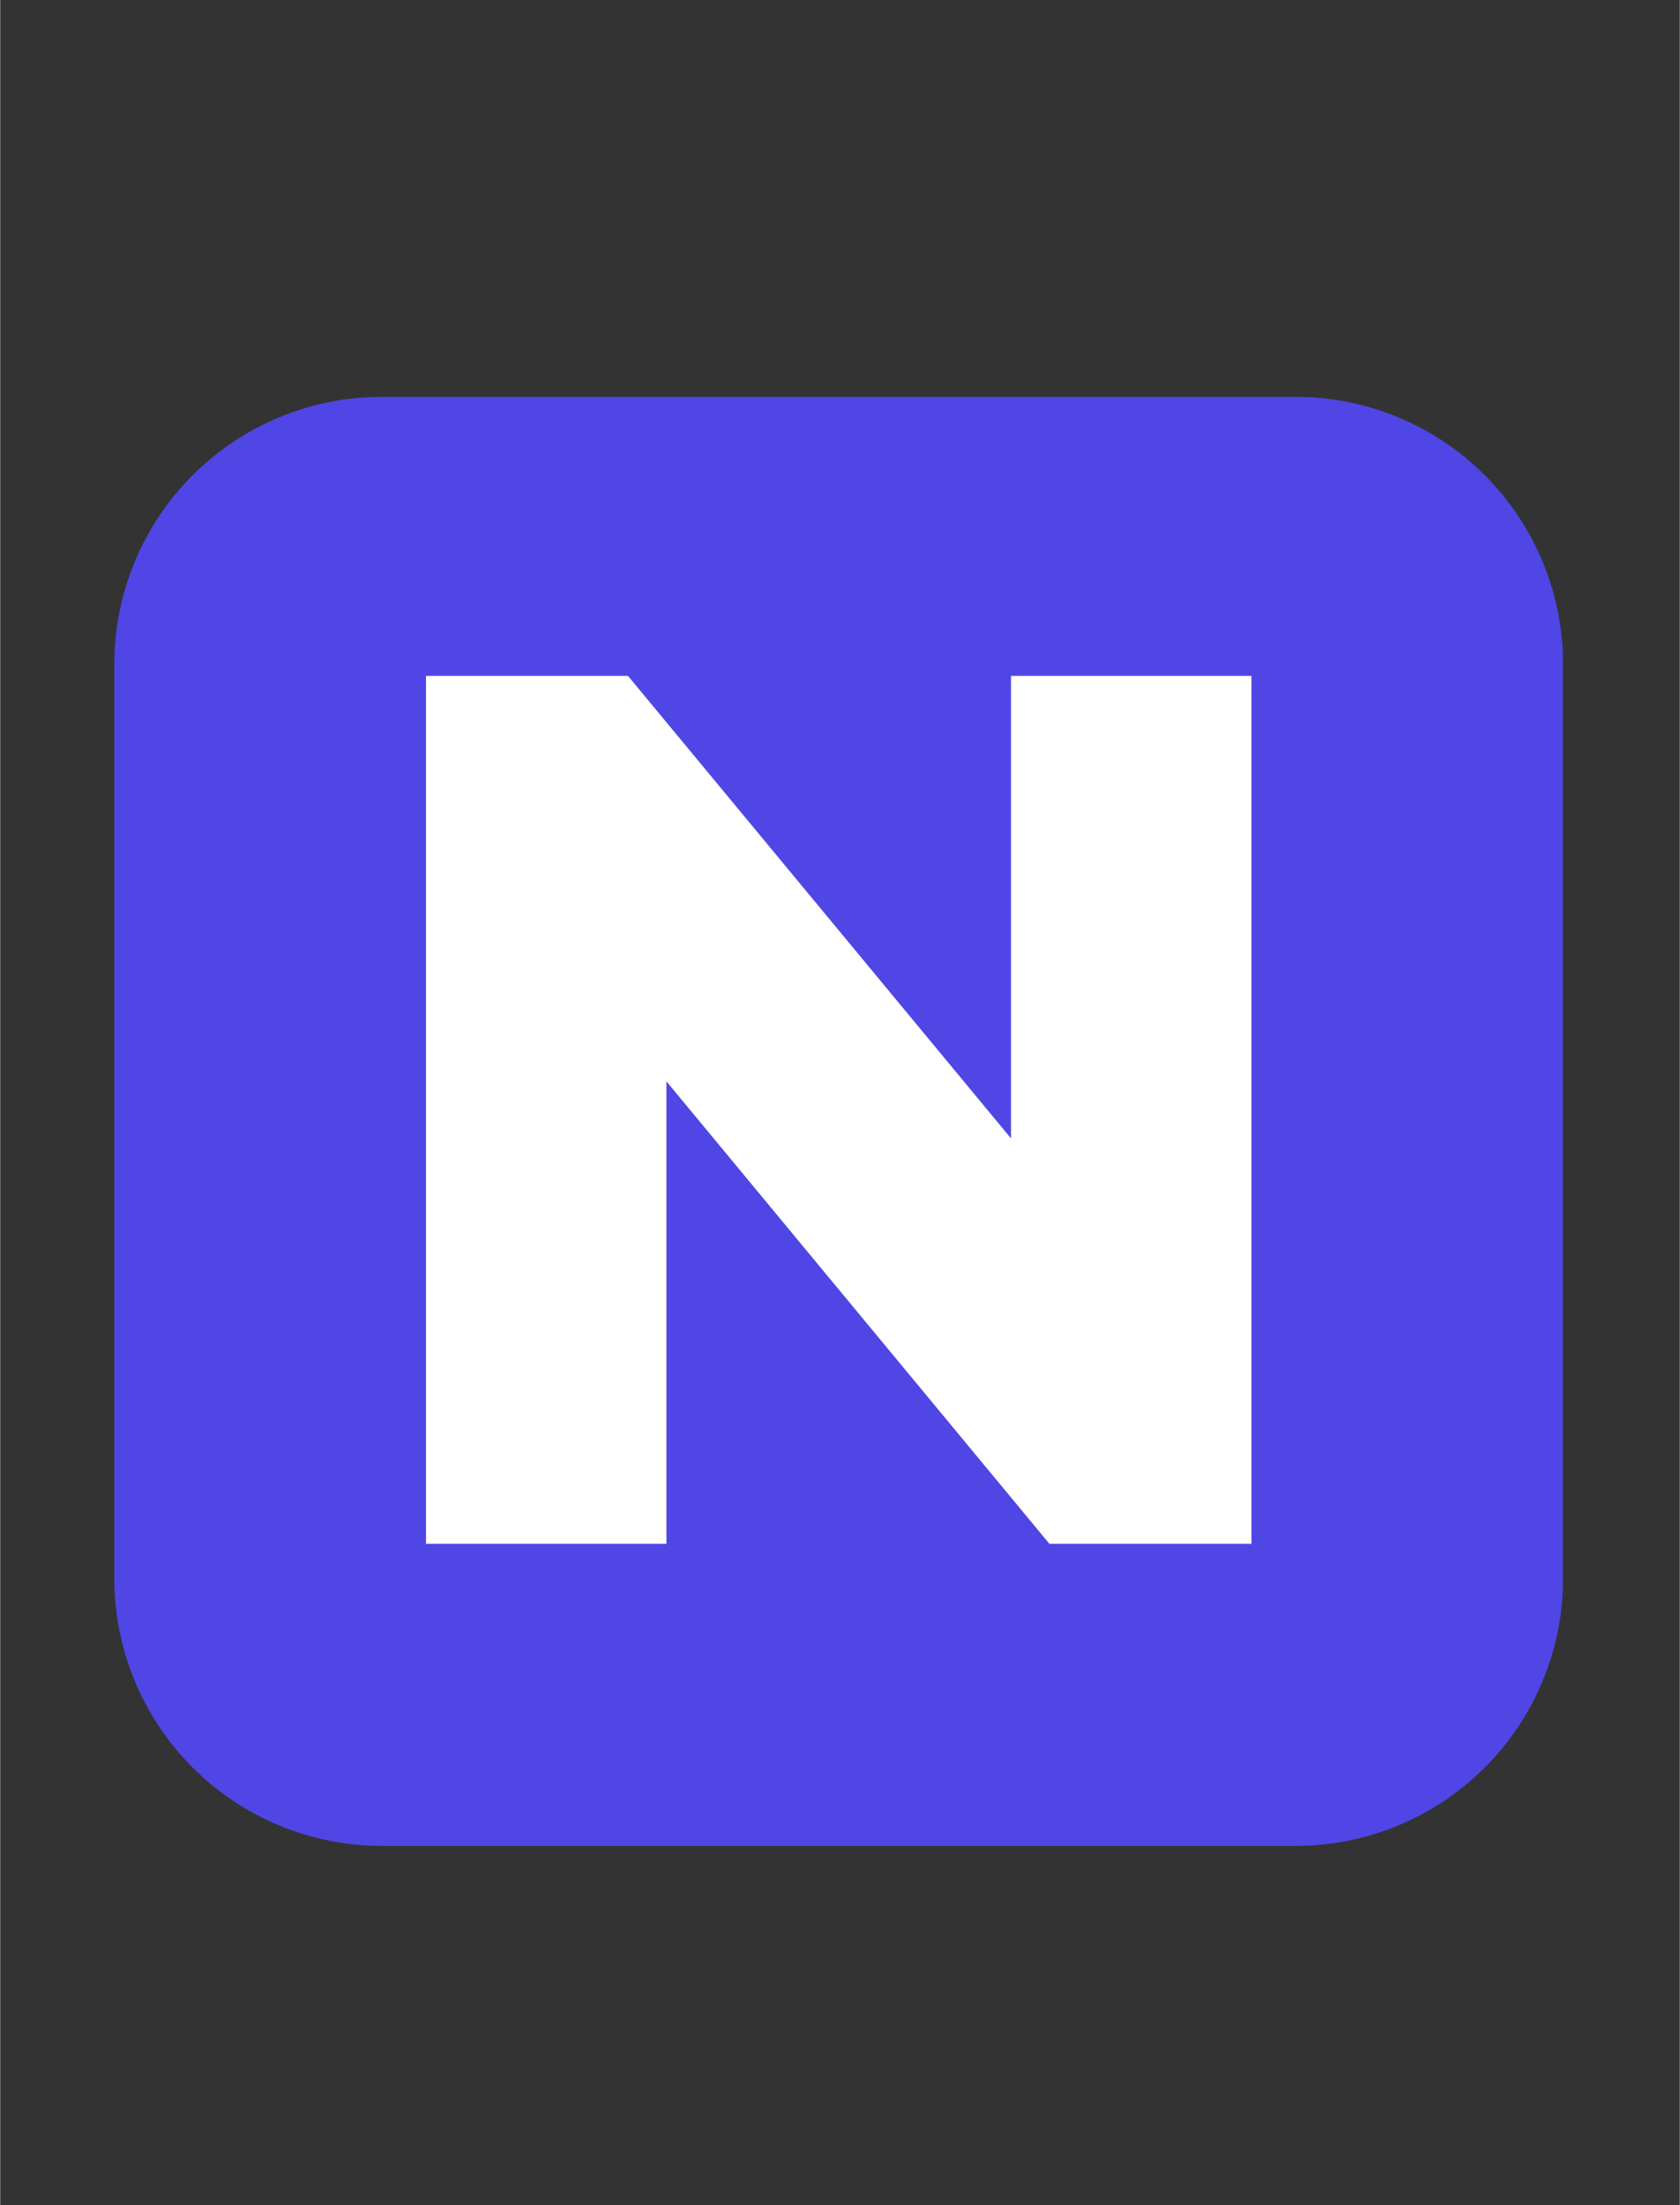 <svg xmlns="http://www.w3.org/2000/svg" xmlns:xlink="http://www.w3.org/1999/xlink" width="628" zoomAndPan="magnify" viewBox="0 0 470.88 618" height="824" preserveAspectRatio="xMidYMid meet" version="1.0"><rect x="0" y="0" width="470.88" height="618" fill="#333333" stroke="none"/><defs><g/><clipPath id="e526fb7537"><path d="M 31.984 111.219 L 439 111.219 L 439 517.32 L 31.984 517.32 Z M 31.984 111.219 " clip-rule="nonzero"/></clipPath><clipPath id="6a244c7c11"><path d="M 106.965 111.219 L 363.191 111.219 C 383.074 111.219 402.148 119.117 416.211 133.18 C 430.27 147.238 438.172 166.312 438.172 186.199 L 438.172 442.34 C 438.172 462.227 430.27 481.301 416.211 495.359 C 402.148 509.422 383.074 517.32 363.191 517.32 L 106.965 517.32 C 87.078 517.32 68.008 509.422 53.945 495.359 C 39.883 481.301 31.984 462.227 31.984 442.34 L 31.984 186.199 C 31.984 166.312 39.883 147.238 53.945 133.18 C 68.008 119.117 87.078 111.219 106.965 111.219 Z M 106.965 111.219 " clip-rule="nonzero"/></clipPath><clipPath id="9bfd9f6ac5"><path d="M 0.984 0.219 L 407.367 0.219 L 407.367 406.32 L 0.984 406.32 Z M 0.984 0.219 " clip-rule="nonzero"/></clipPath><clipPath id="259e2aceb6"><path d="M 75.965 0.219 L 332.191 0.219 C 352.074 0.219 371.148 8.117 385.211 22.18 C 399.27 36.238 407.172 55.312 407.172 75.199 L 407.172 331.34 C 407.172 351.227 399.27 370.301 385.211 384.359 C 371.148 398.422 352.074 406.32 332.191 406.32 L 75.965 406.32 C 56.078 406.32 37.008 398.422 22.945 384.359 C 8.883 370.301 0.984 351.227 0.984 331.34 L 0.984 75.199 C 0.984 55.312 8.883 36.238 22.945 22.18 C 37.008 8.117 56.078 0.219 75.965 0.219 Z M 75.965 0.219 " clip-rule="nonzero"/></clipPath><clipPath id="b7682f589a"><rect x="0" width="408" y="0" height="407"/></clipPath><clipPath id="ad3a50ed29"><rect x="0" width="270" y="0" height="424"/></clipPath></defs><g clip-path="url(#e526fb7537)"><g clip-path="url(#6a244c7c11)"><g transform="matrix(1, 0, 0, 1, 31, 111)"><g clip-path="url(#b7682f589a)"><g clip-path="url(#9bfd9f6ac5)"><g clip-path="url(#259e2aceb6)"><path fill="#4f46e5" d="M 0.984 0.219 L 407.09 0.219 L 407.09 406.32 L 0.984 406.32 Z M 0.984 0.219 " fill-opacity="1" fill-rule="nonzero"/></g></g></g></g></g></g><g transform="matrix(1, 0, 0, 1, 95, 97)"><g clip-path="url(#ad3a50ed29)"><g fill="#ffffff" fill-opacity="1"><g transform="translate(0.038, 335.657)"><g><path d="M 255.75 -243.234 L 255.75 0 L 199.109 0 L 91.734 -129.609 L 91.734 0 L 24.328 0 L 24.328 -243.234 L 80.969 -243.234 L 188.344 -113.625 L 188.344 -243.234 Z M 255.75 -243.234 "/></g></g></g></g></g></svg>